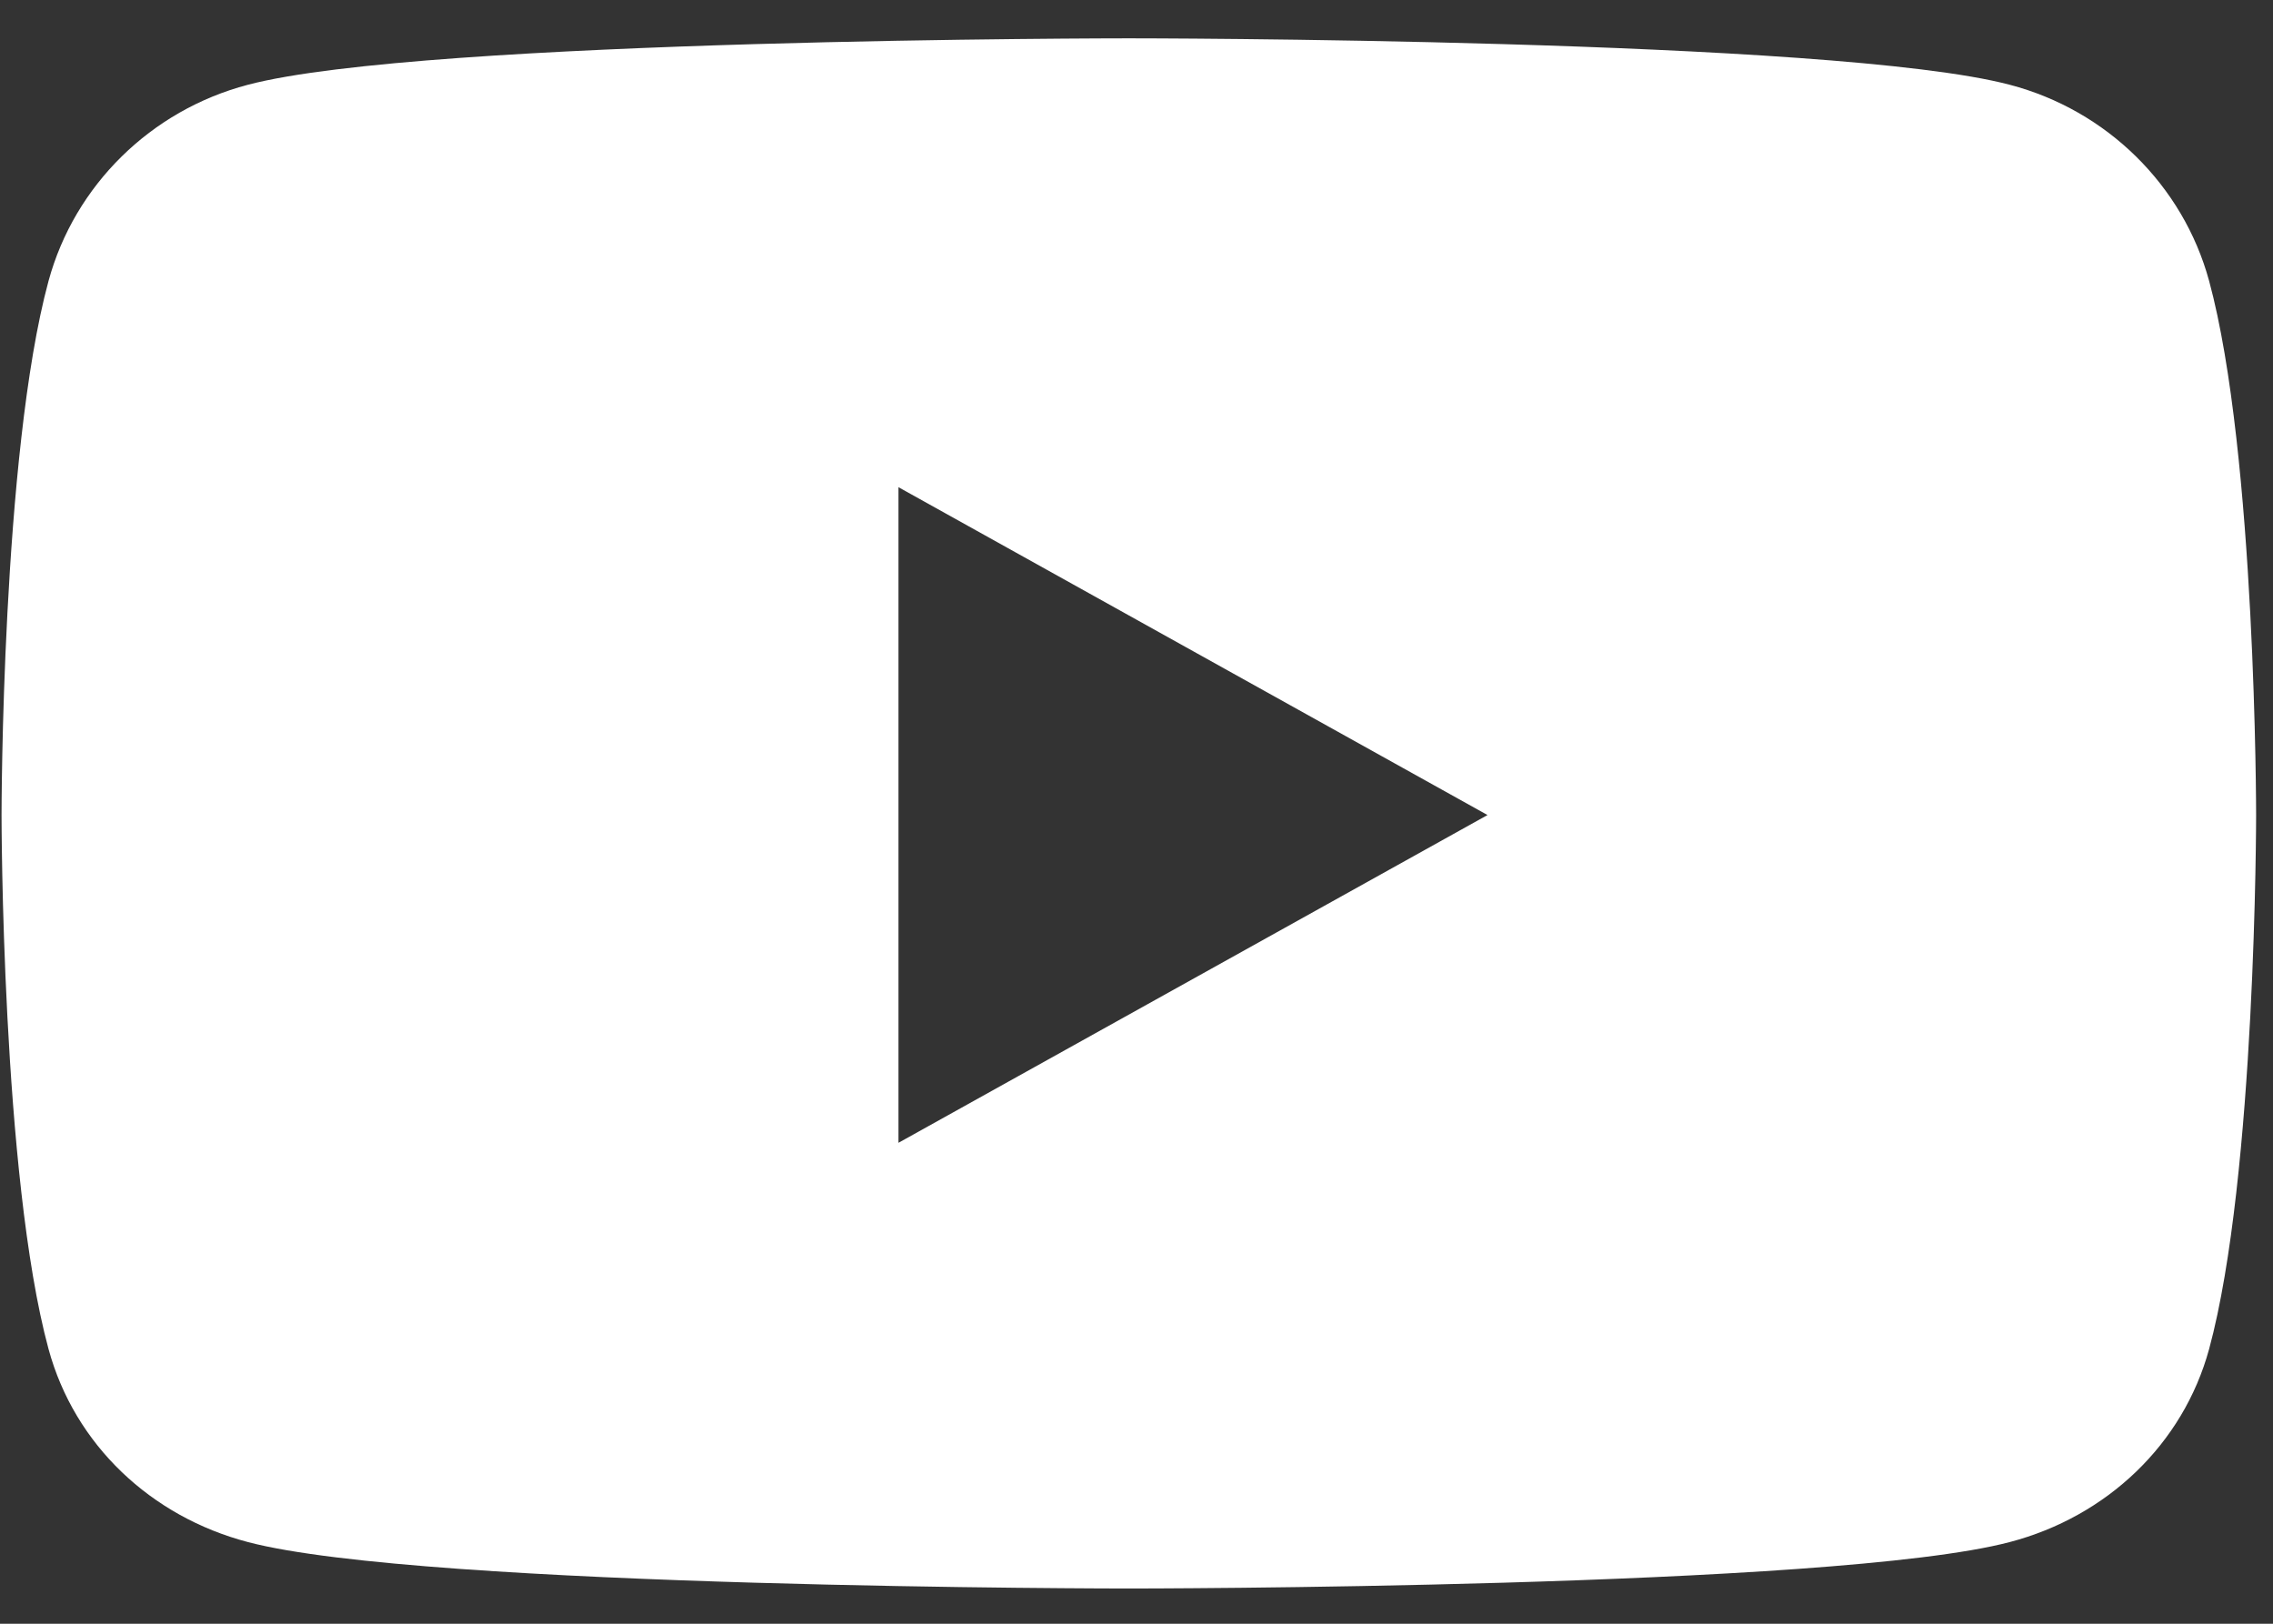 <svg width="28" height="20" viewBox="0 0 28 20" fill="none" xmlns="http://www.w3.org/2000/svg">
<rect x="0" y="0" width="28" height="20" fill="#333333" stroke="none"/>
<path d="M27.213 3.46C26.892 2.282 25.952 1.357 24.757 1.044C22.591 0.472 13.906 0.472 13.906 0.472C13.906 0.472 5.221 0.472 3.054 1.044C1.86 1.357 0.919 2.282 0.598 3.46C0.019 5.593 0.019 10.039 0.019 10.039C0.019 10.039 0.019 14.484 0.598 16.617C0.919 17.796 1.86 18.681 3.054 18.994C5.221 19.566 13.906 19.566 13.906 19.566C13.906 19.566 22.591 19.566 24.757 18.994C25.952 18.681 26.892 17.791 27.213 16.617C27.792 14.484 27.792 10.039 27.792 10.039C27.792 10.039 27.792 5.593 27.213 3.46ZM11.068 14.076V6.001L18.324 10.039L11.068 14.076Z" fill="white"/>
</svg>

